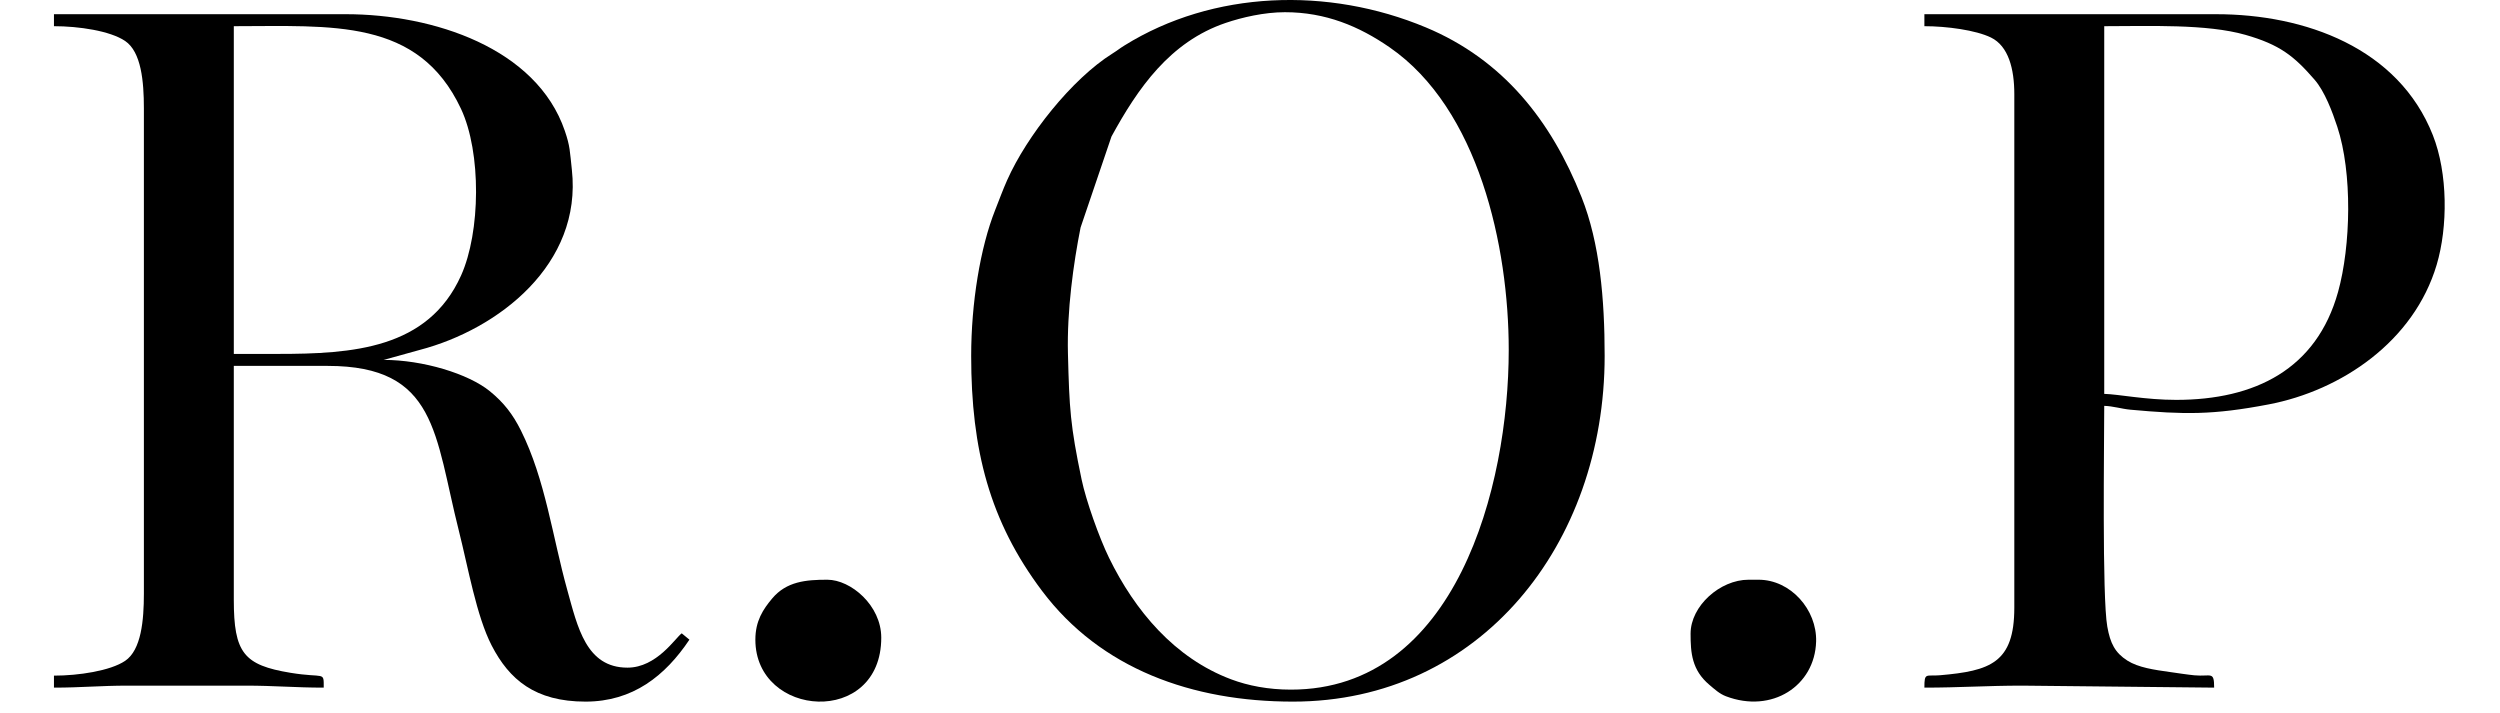 <?xml version="1.0" encoding="UTF-8"?> <svg xmlns="http://www.w3.org/2000/svg" width="417" height="119" viewBox="0 0 417 119" fill="none"><g clip-path="url(#clip0_800_149)"><path fill-rule="evenodd" clip-rule="evenodd" d="M46.332 59.033H38.999V4.369C55.354 4.369 69.777 2.99 76.89 18.142C80.32 25.447 80.158 38.721 76.909 45.946C71.389 58.222 58.777 59.033 46.332 59.033ZM9 4.369C13.137 4.369 18.357 5.141 20.868 6.833C23.567 8.652 24 13.61 24 18.035V99.031C24 103.457 23.567 108.414 20.868 110.233C18.396 111.899 13.098 112.697 9 112.697V114.697C13.504 114.697 16.799 114.364 21.333 114.364H40.999C45.751 114.364 49.274 114.697 53.998 114.697C53.998 111.886 54.181 113.165 48.469 112.226C40.667 110.943 38.998 108.911 38.998 100.031V61.032H54.664C72.906 61.032 72.483 72.473 76.529 88.499C78.088 94.674 79.474 102.755 82.015 107.678C84.943 113.349 89.251 117.03 97.663 117.03C105.568 117.03 110.962 112.72 114.995 106.697L113.713 105.64C112.678 106.36 109.558 111.364 104.662 111.364C97.758 111.364 96.341 104.574 94.621 98.406C92.157 89.572 90.976 79.998 86.889 71.806C85.519 69.061 84.02 67.155 81.743 65.285C78.14 62.325 70.507 60.032 63.997 60.032L70.001 58.37C83.172 54.922 97.129 44.074 95.387 28.312C95.044 25.212 95.103 24.43 94.21 21.82C89.498 8.041 72.329 2.368 57.664 2.368H9L9 4.369Z" fill="black"></path><path fill-rule="evenodd" clip-rule="evenodd" d="M214.325 2.036C221.102 2.036 226.683 4.37 231.793 7.899C246.654 18.163 251.656 41.123 251.656 58.367C251.656 81.281 242.84 115.031 215.325 115.031C211.536 115.031 208.177 114.37 205.371 113.318C195.915 109.775 189.291 101.853 184.985 93.039C183.339 89.669 181.147 83.499 180.406 79.953C178.528 70.97 178.365 68.203 178.133 58.991C177.952 51.816 179.048 43.929 180.241 37.948L185.395 22.77C189.776 14.751 195.135 6.977 204.445 3.822C207.167 2.899 210.867 2.036 214.325 2.036ZM161.993 59.366C161.993 75.001 165.066 86.931 173.806 98.552C183.607 111.584 198.869 117.03 215.658 117.03C246.862 117.03 267.656 90.82 267.656 59.366C267.656 49.917 266.851 40.559 263.804 32.886C258.737 20.127 250.723 9.947 237.801 4.558C221.541 -2.222 202.366 -1.622 187.55 7.592C186.638 8.159 186.502 8.336 185.555 8.93C178.765 13.181 171.272 22.682 167.998 30.038C167.261 31.694 166.672 33.319 165.993 35.033C163.499 41.326 161.993 50.556 161.993 59.366V59.366Z" fill="black"></path><path fill-rule="evenodd" clip-rule="evenodd" d="M362.986 66.699C357.869 66.699 353.32 65.751 350.986 65.699V4.369C358.352 4.369 368.066 3.96 374.54 5.813C380.27 7.454 382.633 9.331 386.066 13.287C387.764 15.244 389.031 18.628 389.864 21.156C392.393 28.836 392.131 40.99 389.987 48.702C386.401 61.596 376.125 66.699 362.986 66.699ZM320.988 4.369C324.706 4.369 329.561 5.023 332.094 6.261C335.015 7.688 335.987 11.502 335.987 15.701V101.364C335.987 110.58 331.944 111.909 323.588 112.632C321.243 112.834 320.988 112.099 320.988 114.697C326.813 114.697 331.474 114.364 337.32 114.364L369.319 114.697C369.319 111.871 368.816 112.896 366.039 112.643C364.985 112.547 362.99 112.239 361.926 112.09C359.355 111.731 356.662 111.351 354.836 110.181C352.801 108.878 351.999 107.347 351.497 104.52C350.614 99.556 350.986 73.85 350.986 67.699C352.444 67.732 353.904 68.206 355.348 68.337C364.314 69.154 369.066 69.242 378.408 67.455C390.533 65.137 402.642 56.96 406.44 44.156C408.317 37.829 408.312 28.915 405.801 22.551C400.055 7.983 384.488 2.369 369.652 2.369H320.988V4.369V4.369Z" fill="black"></path><path fill-rule="evenodd" clip-rule="evenodd" d="M125.995 106.698C125.995 119.799 146.994 121.251 146.994 106.365C146.994 100.98 141.92 96.698 137.995 96.698C134.435 96.698 131.186 96.978 128.795 99.832C127.284 101.634 125.995 103.566 125.995 106.698Z" fill="black"></path><path fill-rule="evenodd" clip-rule="evenodd" d="M281.989 105.698C281.989 108.87 282.189 111.756 285.123 114.23C285.999 114.968 286.807 115.725 287.884 116.135C295.561 119.061 302.723 114.403 302.929 107.003C303.076 101.693 298.681 96.698 293.322 96.698H291.656C286.909 96.698 281.989 101.075 281.989 105.698Z" fill="black"></path></g><defs><clipPath id="clip0_800_149"><rect width="416.651" height="119" fill="white"></rect></clipPath></defs></svg> 